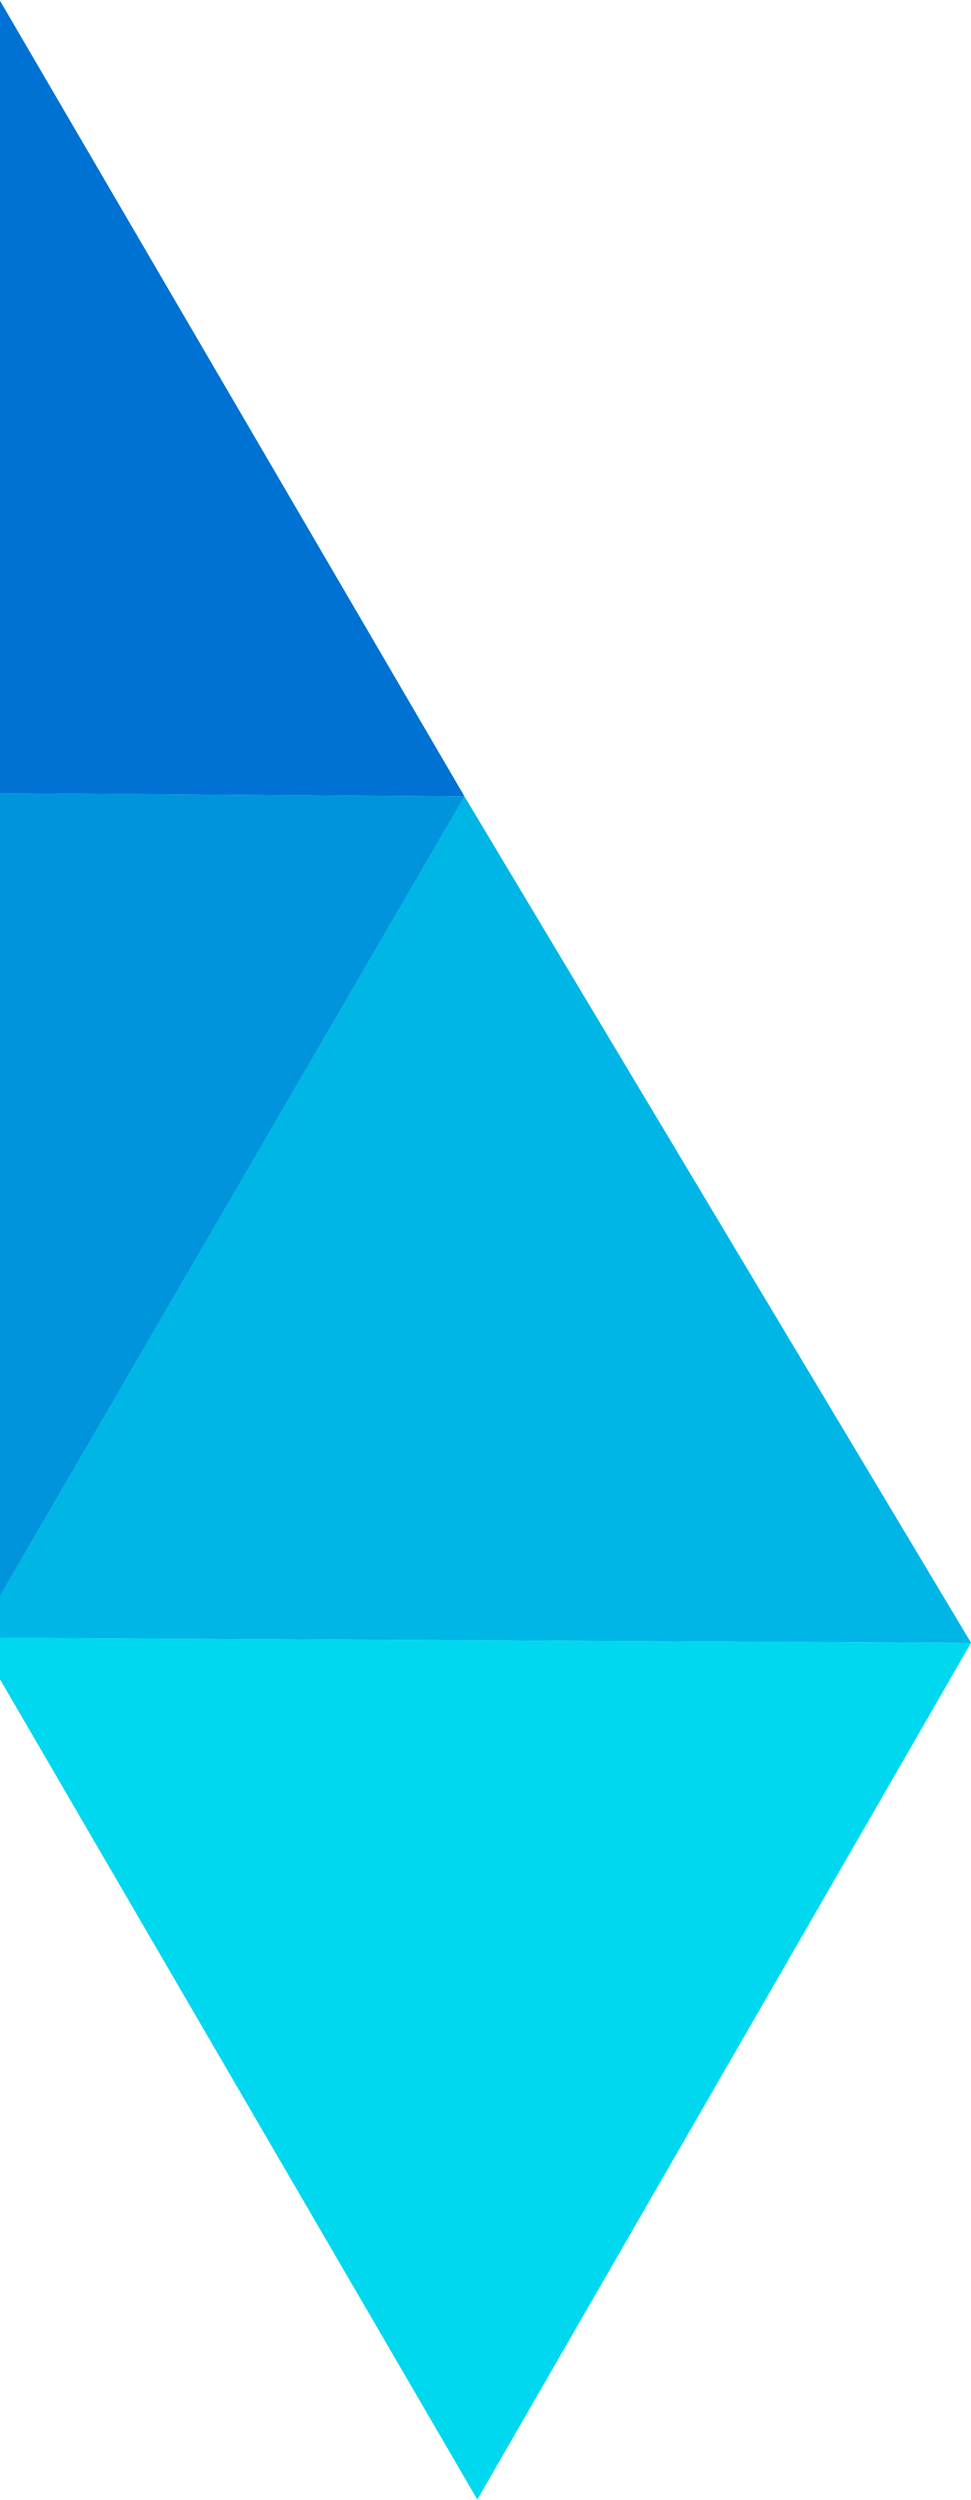 <svg width="333" height="857" viewBox="0 0 333 857" fill="none" xmlns="http://www.w3.org/2000/svg">
<g clip-path="url(#clip0_13417_11892)">
<path fill-rule="evenodd" clip-rule="evenodd" d="M-12.411 -21L159.289 272.994L-174.833 270.711L-12.411 -21Z" fill="#0072D3"/>
<path fill-rule="evenodd" clip-rule="evenodd" d="M-8.294 561.411L-174.694 270.65L159.289 273L-8.294 561.411Z" fill="#0094DD"/>
<path fill-rule="evenodd" clip-rule="evenodd" d="M333.02 563.166L159.275 272.994L-8.308 561.405L333.02 563.166Z" fill="#00B6E6"/>
<path fill-rule="evenodd" clip-rule="evenodd" d="M163.681 856.859L-8.308 561.397L333.02 563.159L163.681 856.859Z" fill="#00D8F0"/>
</g>
<defs>
<clipPath id="clip0_13417_11892">
<rect width="333" height="857" fill="white"/>
</clipPath>
</defs>
</svg>
